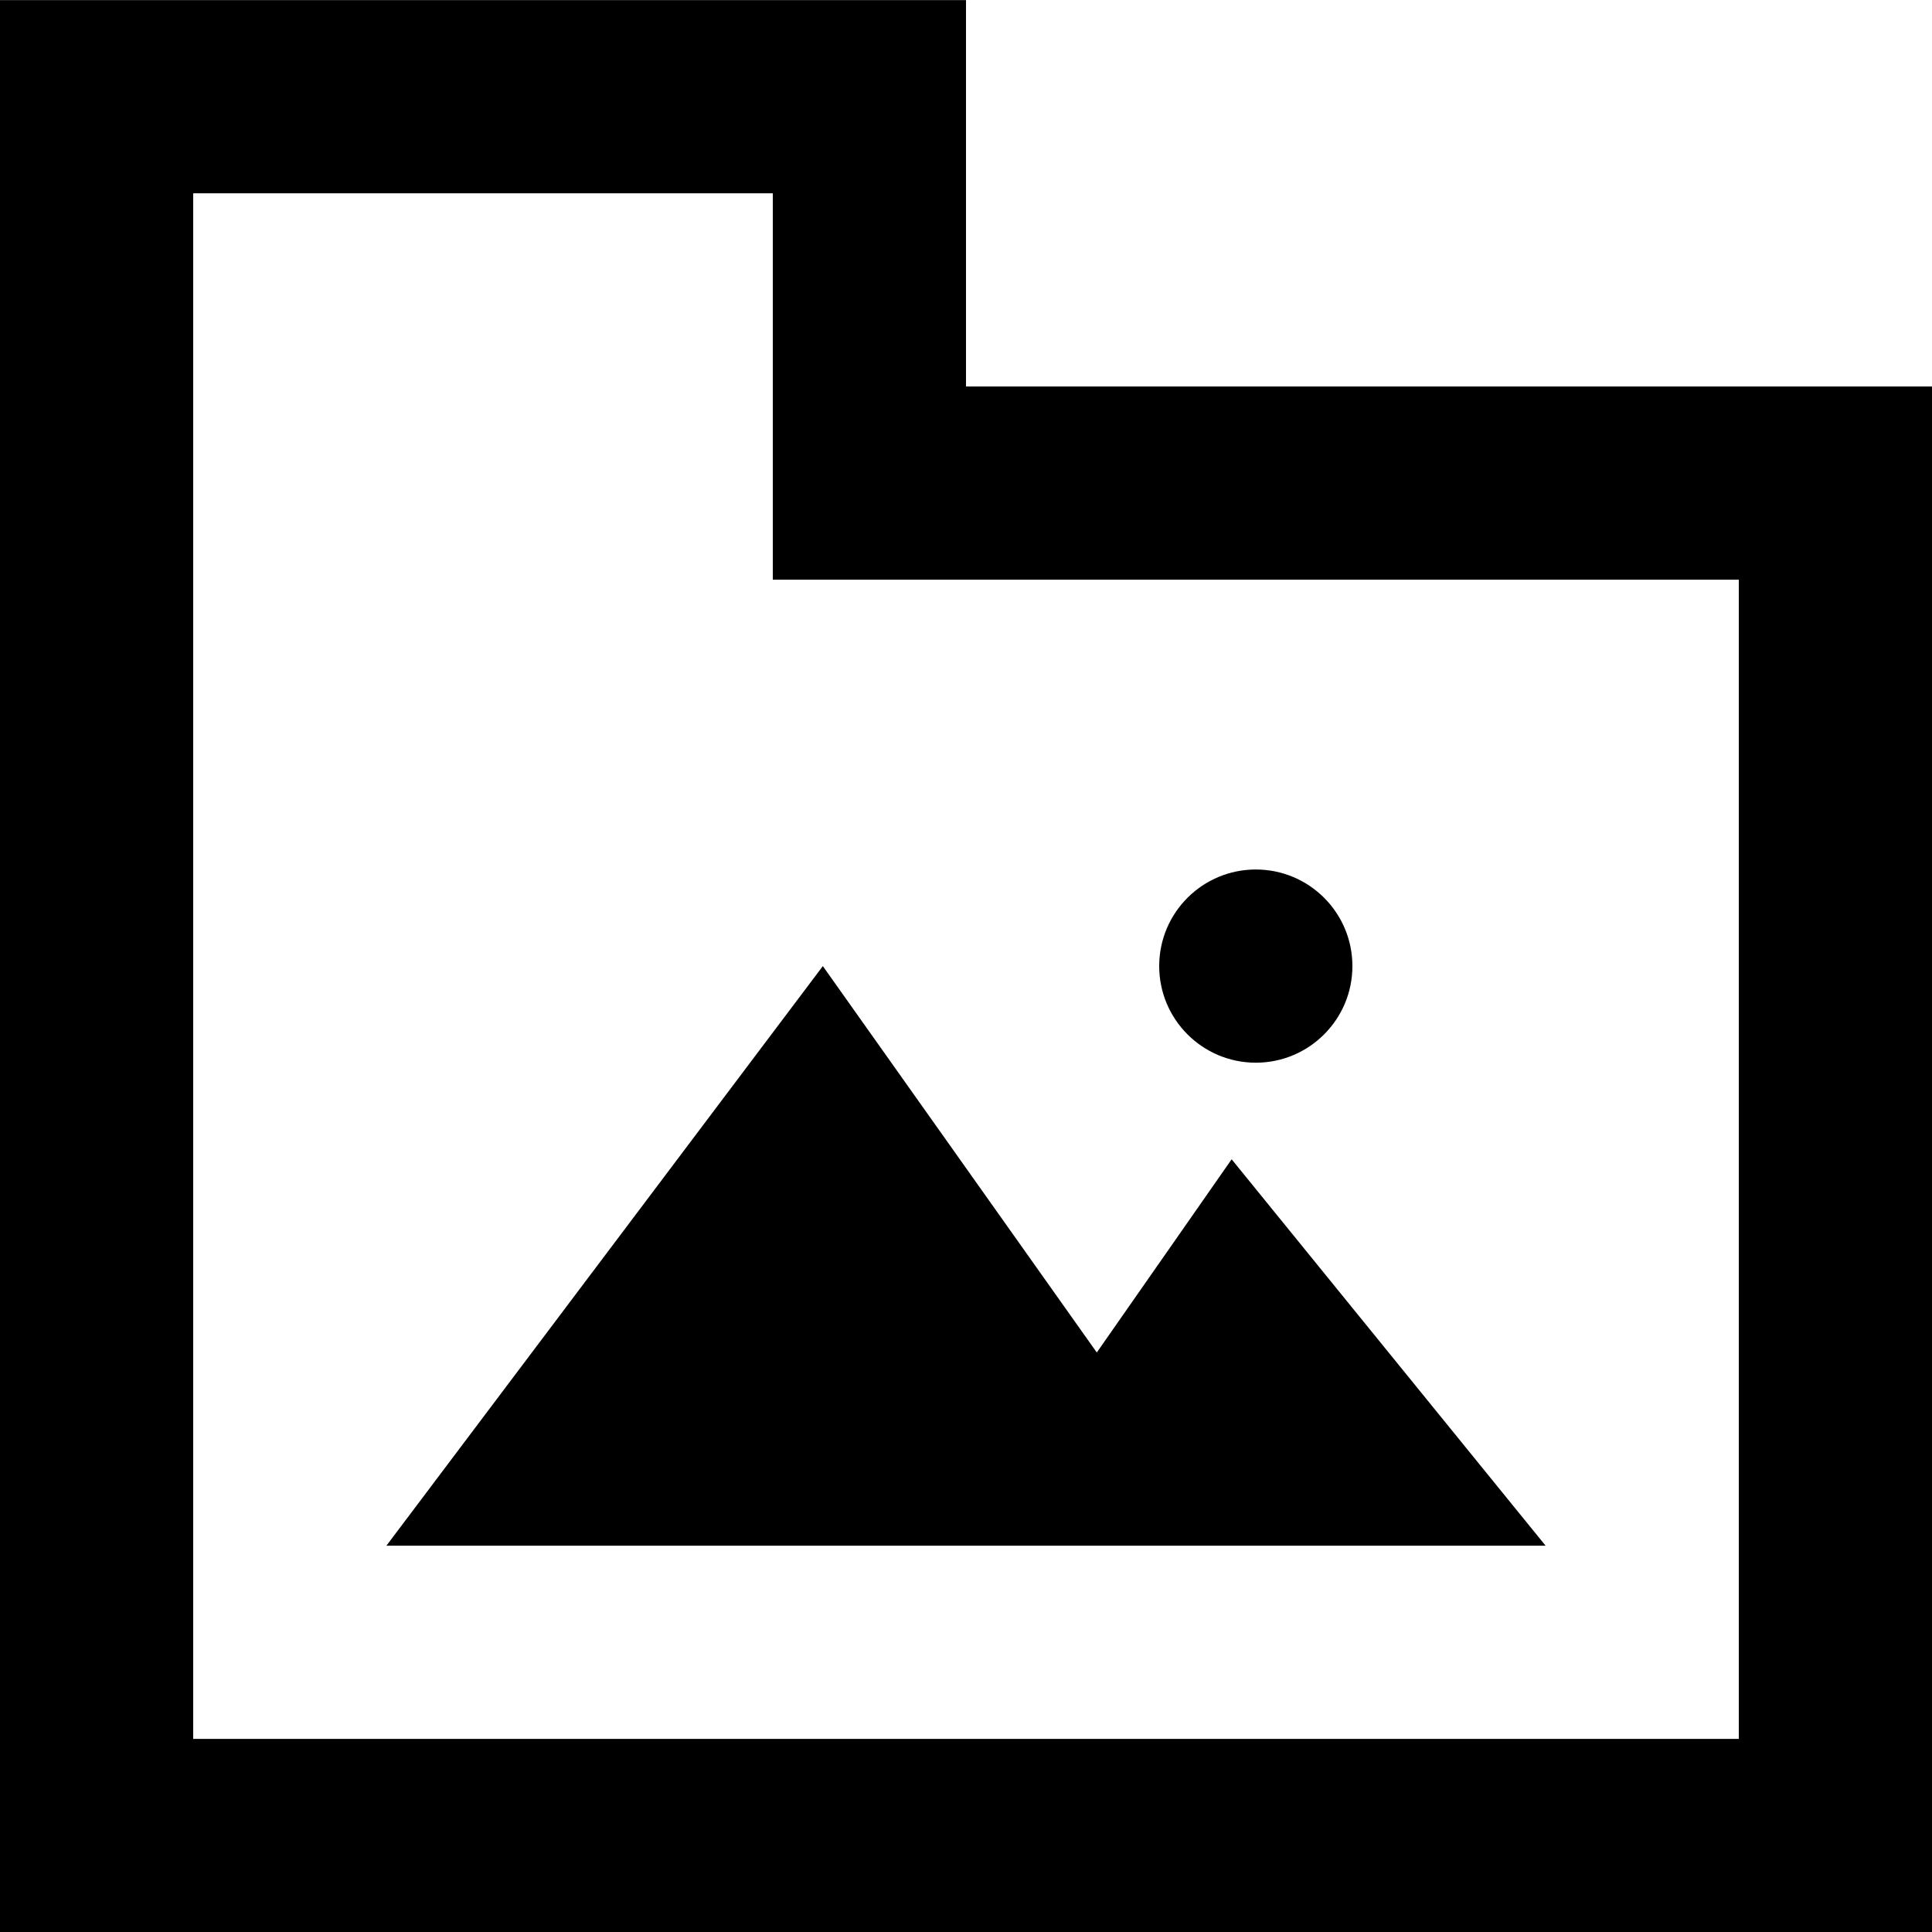 <svg xmlns="http://www.w3.org/2000/svg" xmlns:xlink="http://www.w3.org/1999/xlink" width="800px" height="800px" viewBox="0 0 20 20"><title>directory_image [#1624]</title><desc>Created with Sketch.</desc><defs></defs><g id="Page-1" stroke="none" stroke-width="1" fill="none" fill-rule="evenodd"><g id="Dribbble-Light-Preview" transform="translate(-340, -1799)" fill="#000000"><g id="icons" transform="translate(56, 160)"><path d="M296,1649.001 C296,1648.448 296.448,1648.001 297,1648.001 C297.552,1648.001 298,1648.448 298,1649.001 C298,1649.553 297.552,1650.001 297,1650.001 C296.448,1650.001 296,1649.553 296,1649.001 L296,1649.001 Z M288,1655.001 L292.518,1649.001 L295.354,1653.001 L296.75,1651.001 L300,1655.001 L288,1655.001 Z M302,1657.001 L286,1657.001 L286,1641.001 L292,1641.001 L292,1645.001 L302,1645.001 L302,1657.001 Z M294,1643.001 L294,1639.001 L284,1639.001 L284,1659.001 L304,1659.001 L304,1643.001 L294,1643.001 Z" id="directory_image-[#1624]"></path></g></g></g></svg>
